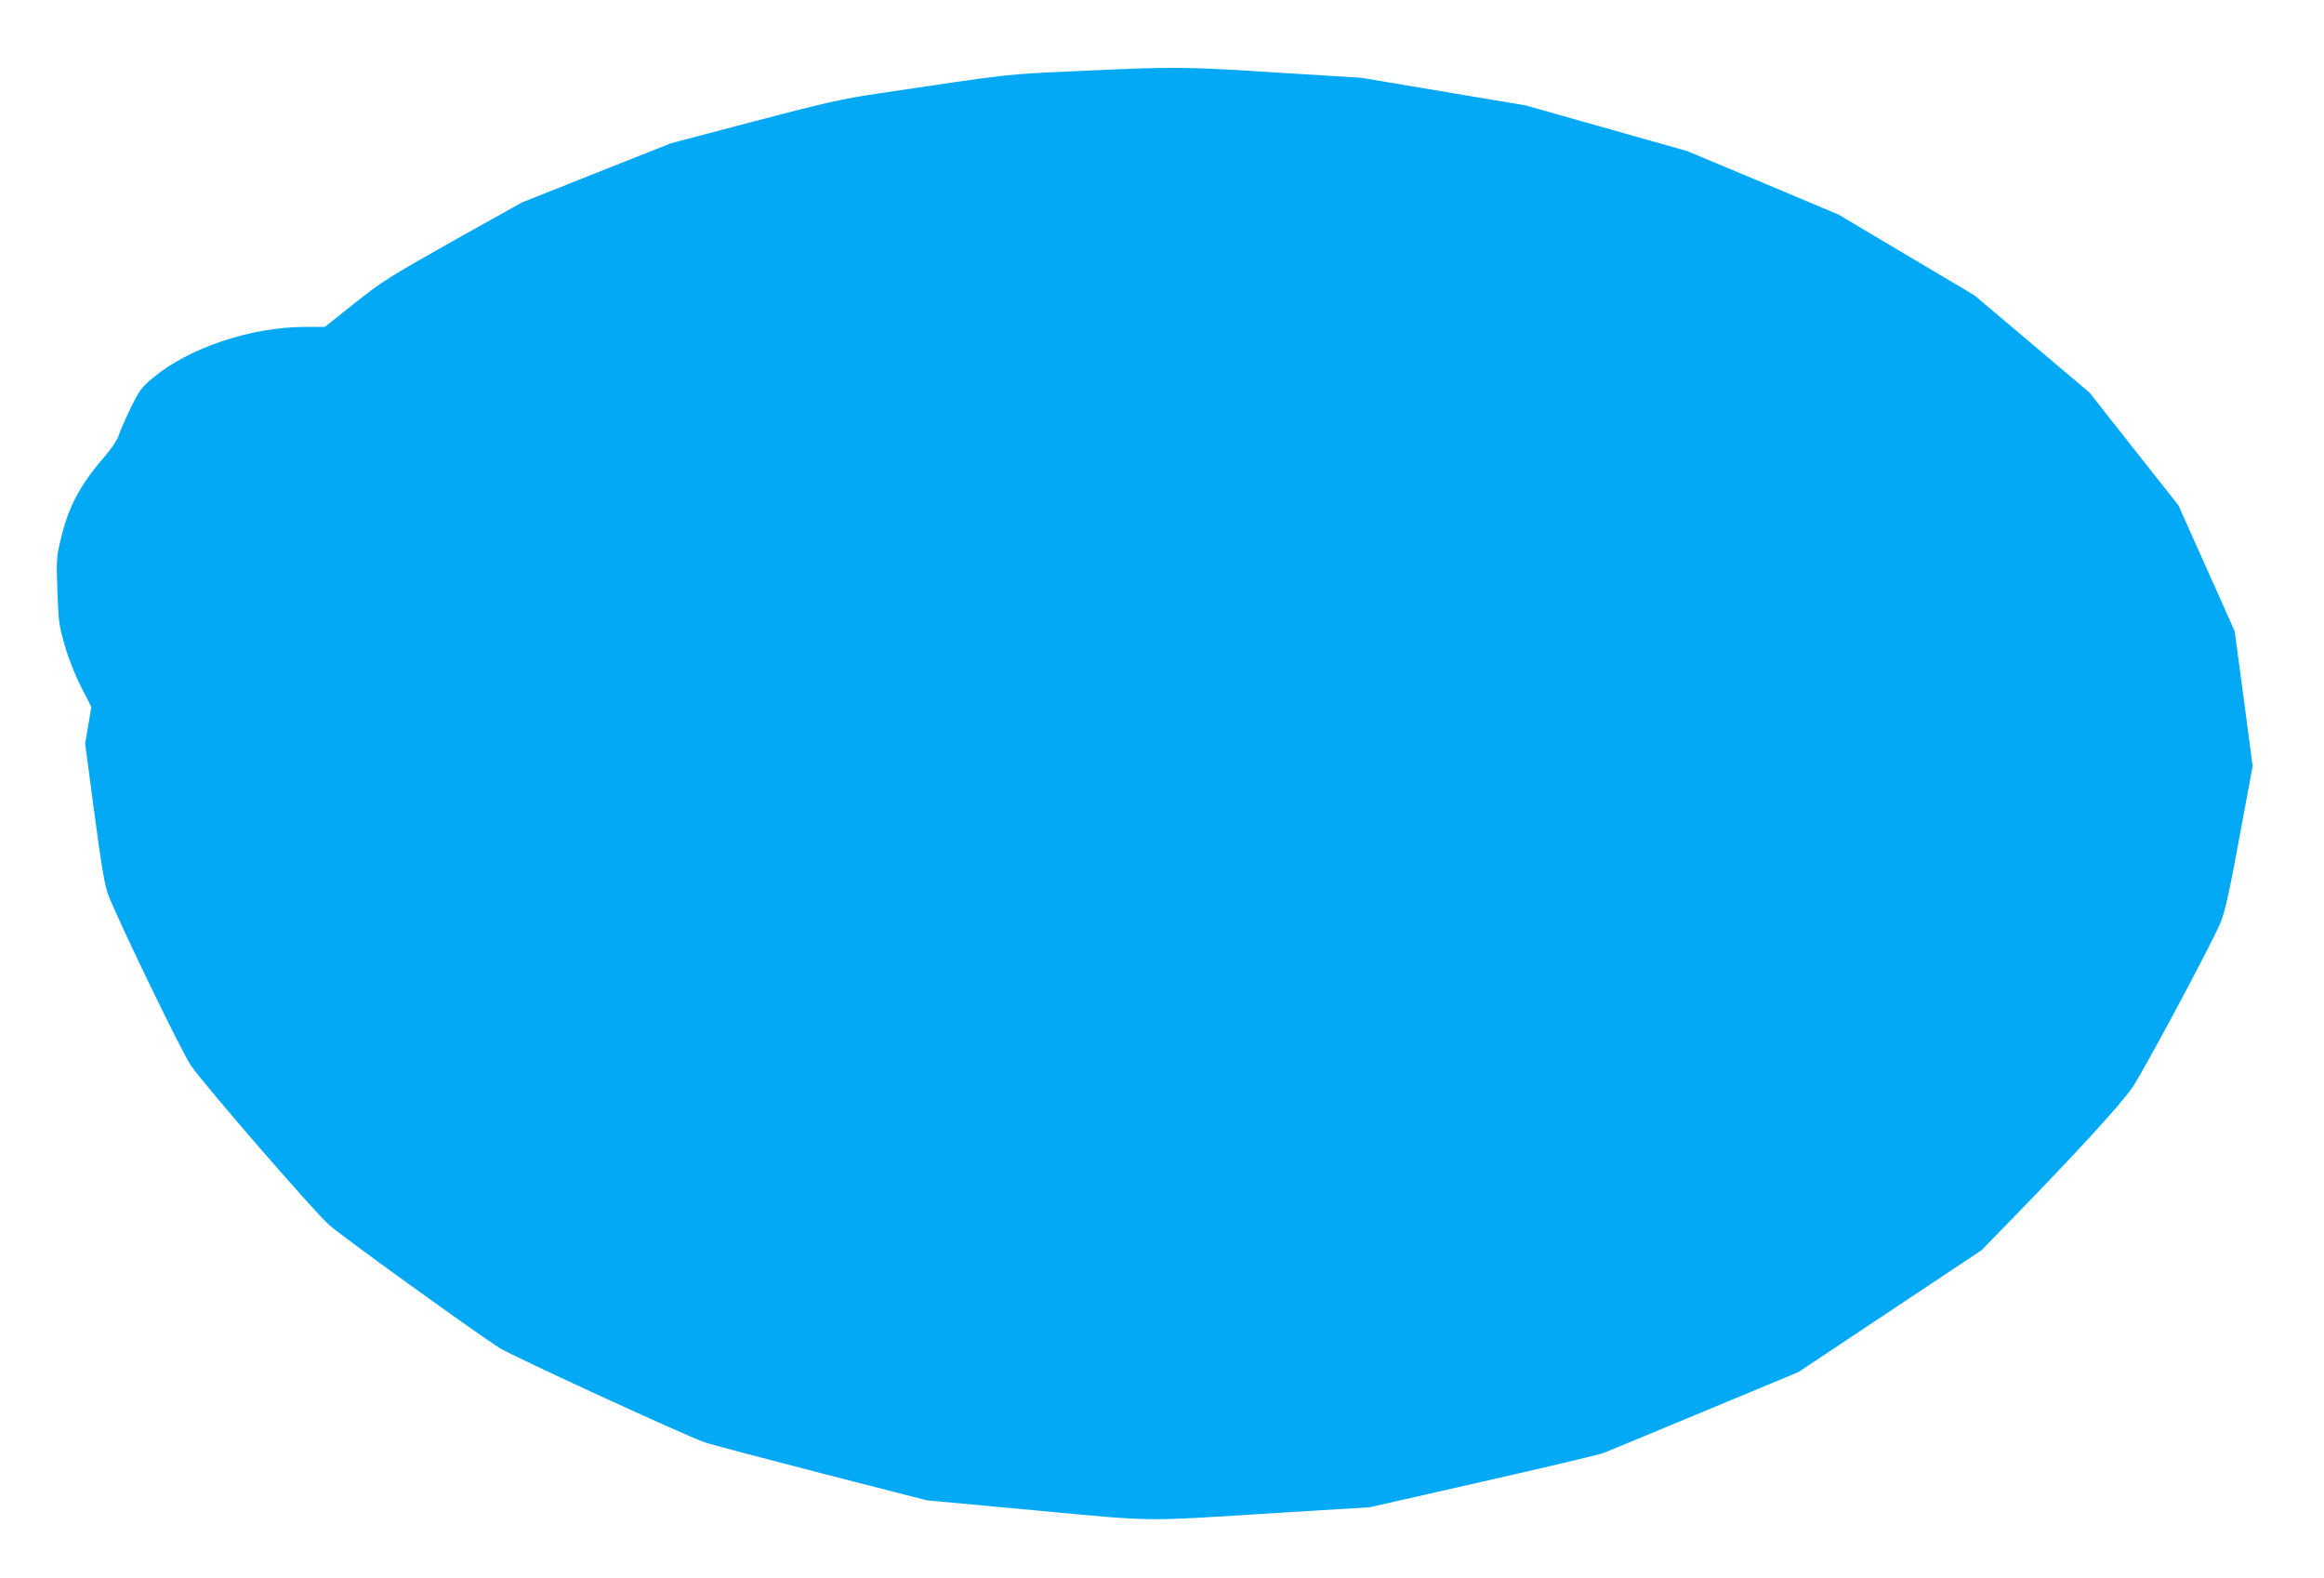 <?xml version="1.0" standalone="no"?>
<!DOCTYPE svg PUBLIC "-//W3C//DTD SVG 20010904//EN"
 "http://www.w3.org/TR/2001/REC-SVG-20010904/DTD/svg10.dtd">
<svg version="1.0" xmlns="http://www.w3.org/2000/svg"
 width="1280pt" height="869pt" viewBox="0 0 1280 869"
 preserveAspectRatio="xMidYMid meet">
<g transform="translate(0,869) scale(0.1,-0.1)"
fill="#03a9f4" stroke="none">
<path d="M5942 8299 c-416 -19 -353 -12 -1107 -124 -200 -30 -289 -50 -685
-154 l-455 -120 -411 -163 -410 -163 -381 -213 c-352 -198 -392 -224 -542
-343 l-162 -129 -112 0 c-294 -1 -636 -115 -833 -279 -65 -54 -76 -69 -124
-167 -29 -60 -59 -128 -66 -151 -8 -25 -39 -72 -76 -115 -137 -158 -200 -275
-243 -455 -24 -100 -25 -116 -19 -287 6 -167 9 -190 41 -301 20 -71 57 -163
90 -228 l56 -109 -17 -102 -17 -101 51 -384 c41 -306 57 -398 77 -450 61 -156
403 -862 454 -937 65 -97 670 -796 761 -878 63 -58 796 -586 939 -678 72 -45
1008 -476 1129 -519 30 -11 318 -87 640 -170 l585 -150 595 -55 c677 -63 572
-62 1340 -14 l505 31 620 141 c341 77 640 148 665 157 25 10 277 114 560 232
l515 214 505 336 505 336 140 144 c375 384 632 665 691 753 67 101 438 794
485 908 23 56 48 166 103 466 l73 393 -49 372 -50 372 -155 347 -155 346 -245
310 -244 310 -318 269 -318 268 -374 222 -374 222 -416 175 -416 174 -446 126
-446 126 -453 76 -453 76 -455 28 c-521 33 -565 34 -1098 9z"/>
</g>
</svg>
